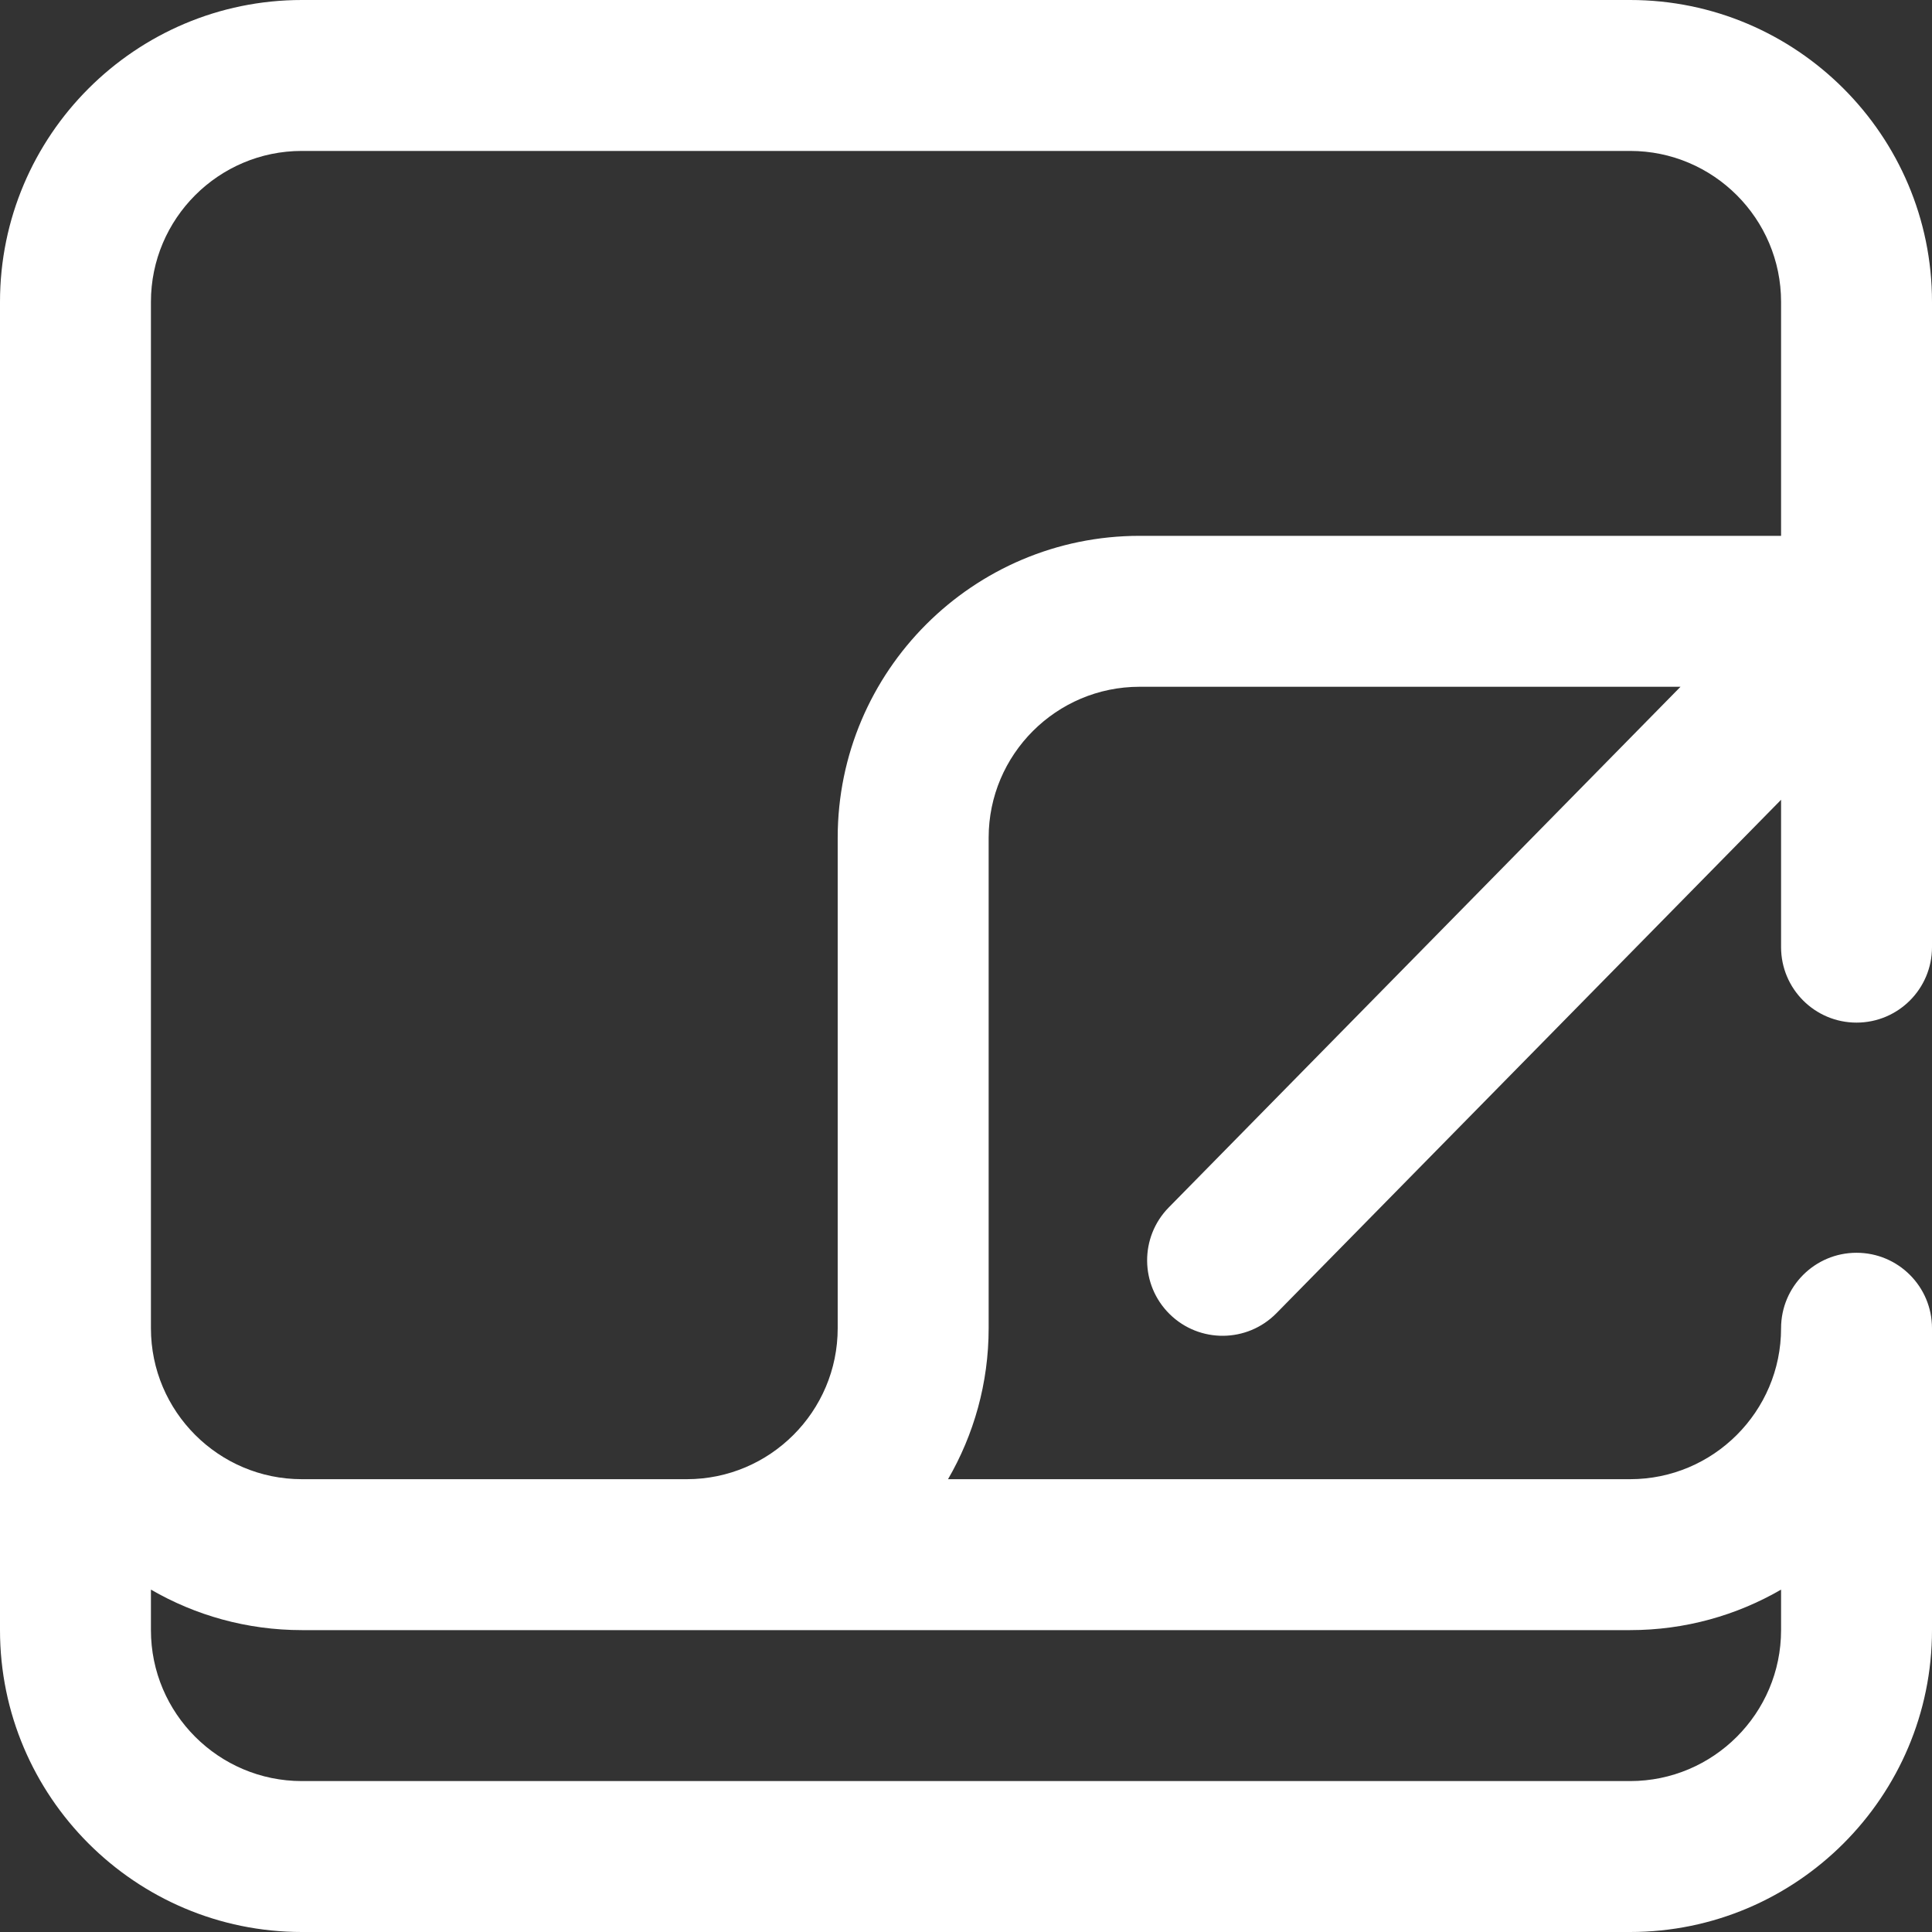 <svg width="83" height="83" viewBox="0 0 83 83" fill="none" xmlns="http://www.w3.org/2000/svg">
<rect x="0" y="0" width="83" height="83" fill="#333333" stroke="none"/>
<path d="M70.031 0H12.969C5.818 0 0 5.818 0 12.969V70.031C0 77.182 5.818 83 12.969 83H70.031C77.182 83 83 77.182 83 70.031V57.062C83 55.272 81.549 53.82 79.758 53.82C77.967 53.82 76.516 55.272 76.516 57.062C76.516 60.638 73.607 63.547 70.031 63.547H40.728C41.835 61.638 42.473 59.424 42.473 57.062V35.988C42.473 32.413 45.382 29.504 48.957 29.504H72.196L50.211 51.872C48.956 53.149 48.974 55.202 50.251 56.457C51.528 57.712 53.58 57.694 54.836 56.417L76.516 34.359V40.69C76.516 42.48 77.967 43.932 79.758 43.932C81.549 43.932 83 42.48 83 40.69V12.969C83 5.818 77.182 0 70.031 0ZM76.516 68.291V70.031C76.516 73.607 73.607 76.516 70.031 76.516H12.969C9.393 76.516 6.484 73.607 6.484 70.031V68.291C8.393 69.397 10.608 70.031 12.969 70.031H70.031C72.392 70.031 74.607 69.397 76.516 68.291ZM48.957 23.02C41.806 23.02 35.988 28.837 35.988 35.988V57.062C35.988 60.638 33.079 63.547 29.504 63.547H12.969C9.393 63.547 6.484 60.638 6.484 57.062V12.969C6.484 9.393 9.393 6.484 12.969 6.484H70.031C73.607 6.484 76.516 9.393 76.516 12.969V23.02H48.957Z" fill="white"/>
</svg>
